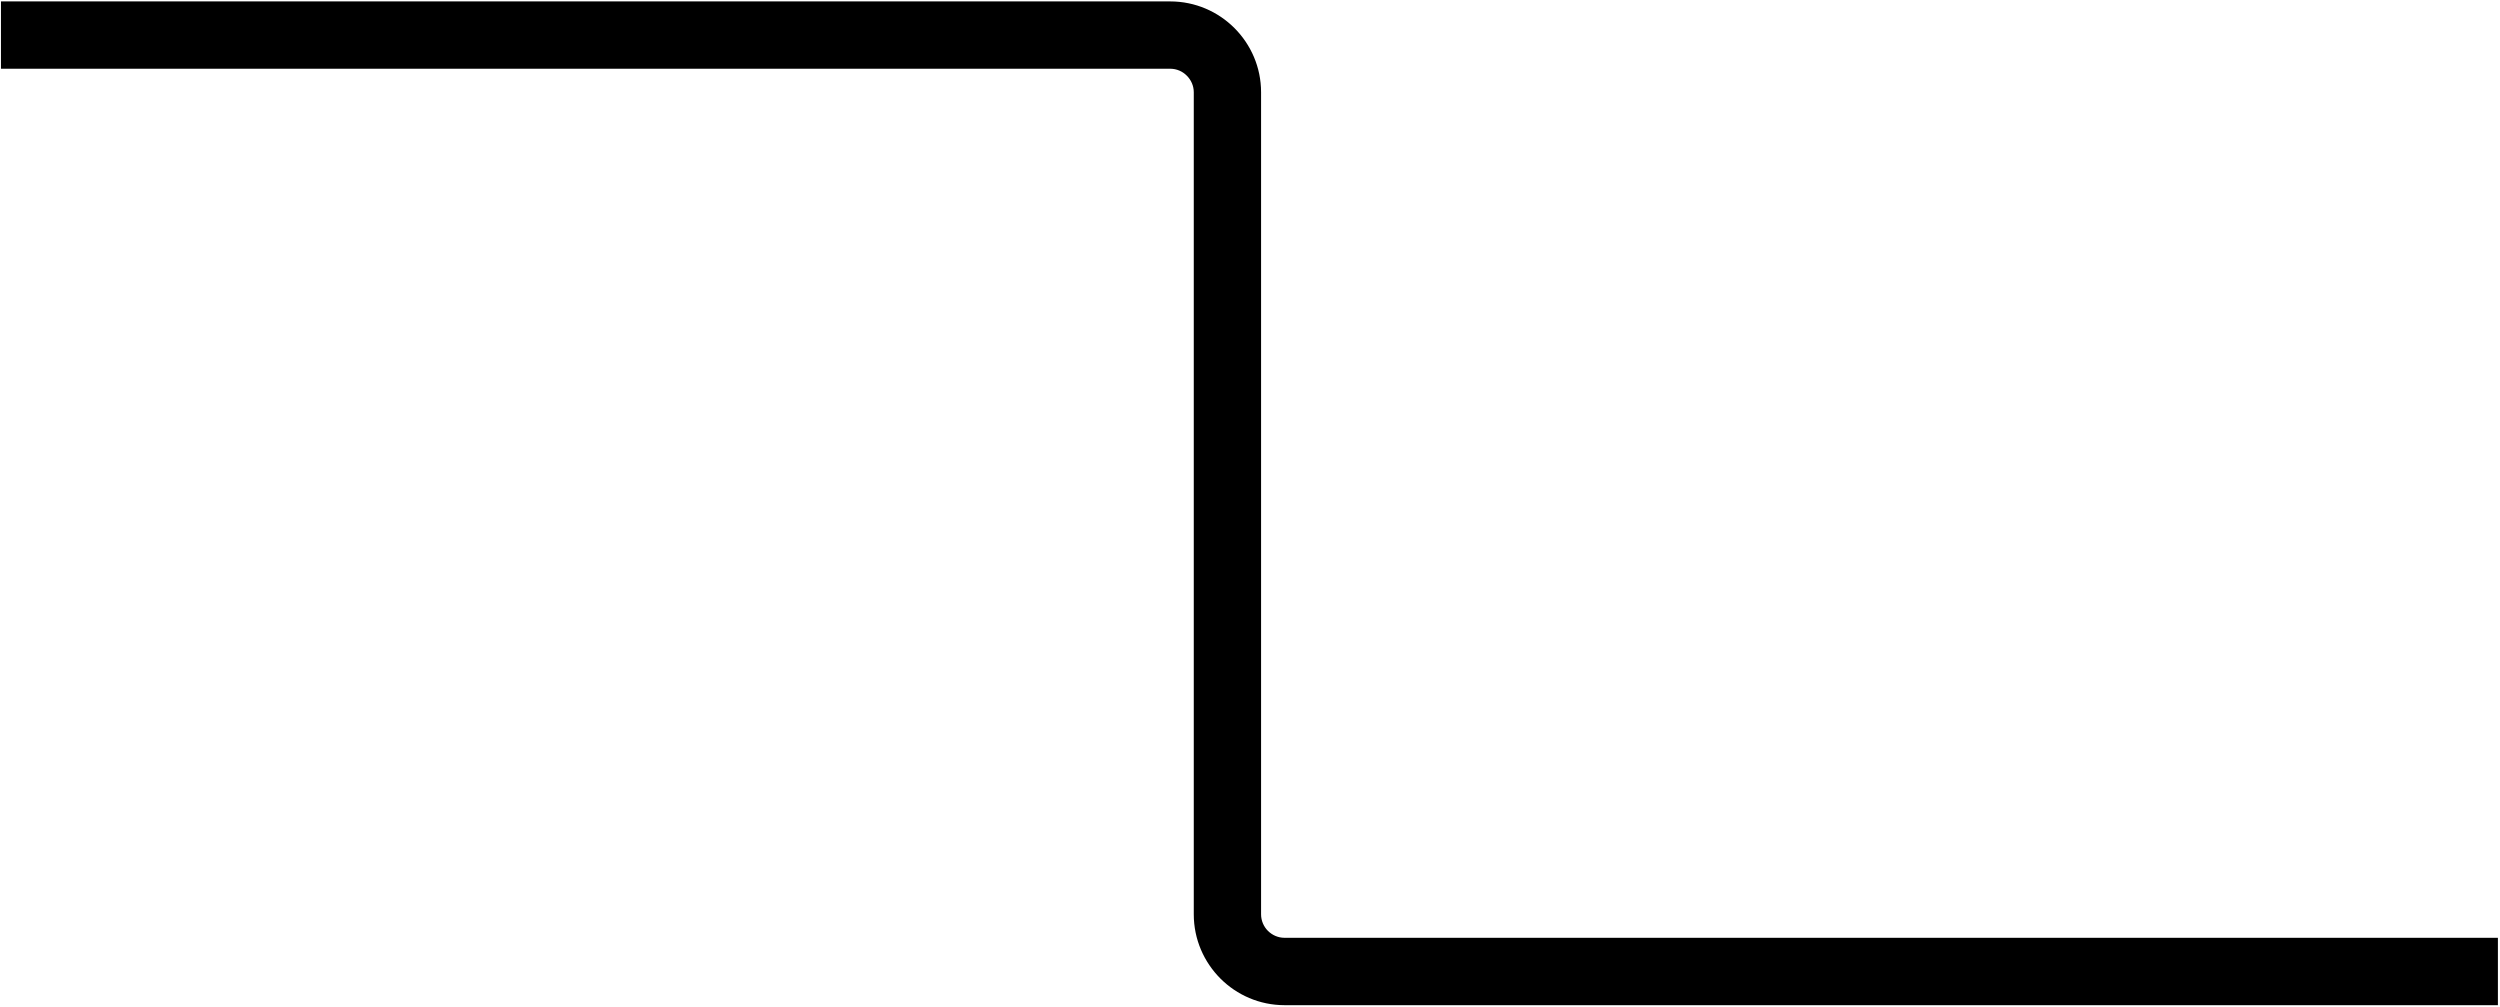 <svg width="1142" height="460" viewBox="0 0 1142 460" fill="none" xmlns="http://www.w3.org/2000/svg">
<path d="M1141.04 459.165H586.779C575.378 459.165 564.998 454.512 557.483 446.995C549.967 439.449 545.316 429.094 545.316 417.662V42.125C545.316 39.203 544.097 36.536 542.14 34.579C540.183 32.593 537.517 31.401 534.568 31.401H0.439V0.65H534.568C545.997 0.65 556.377 5.303 563.892 12.82C571.407 20.338 576.058 30.721 576.058 42.125V417.662C576.058 420.612 577.278 423.307 579.206 425.236C581.192 427.194 583.857 428.385 586.779 428.385H1141.04V459.165Z" fill="black"/>
</svg>
